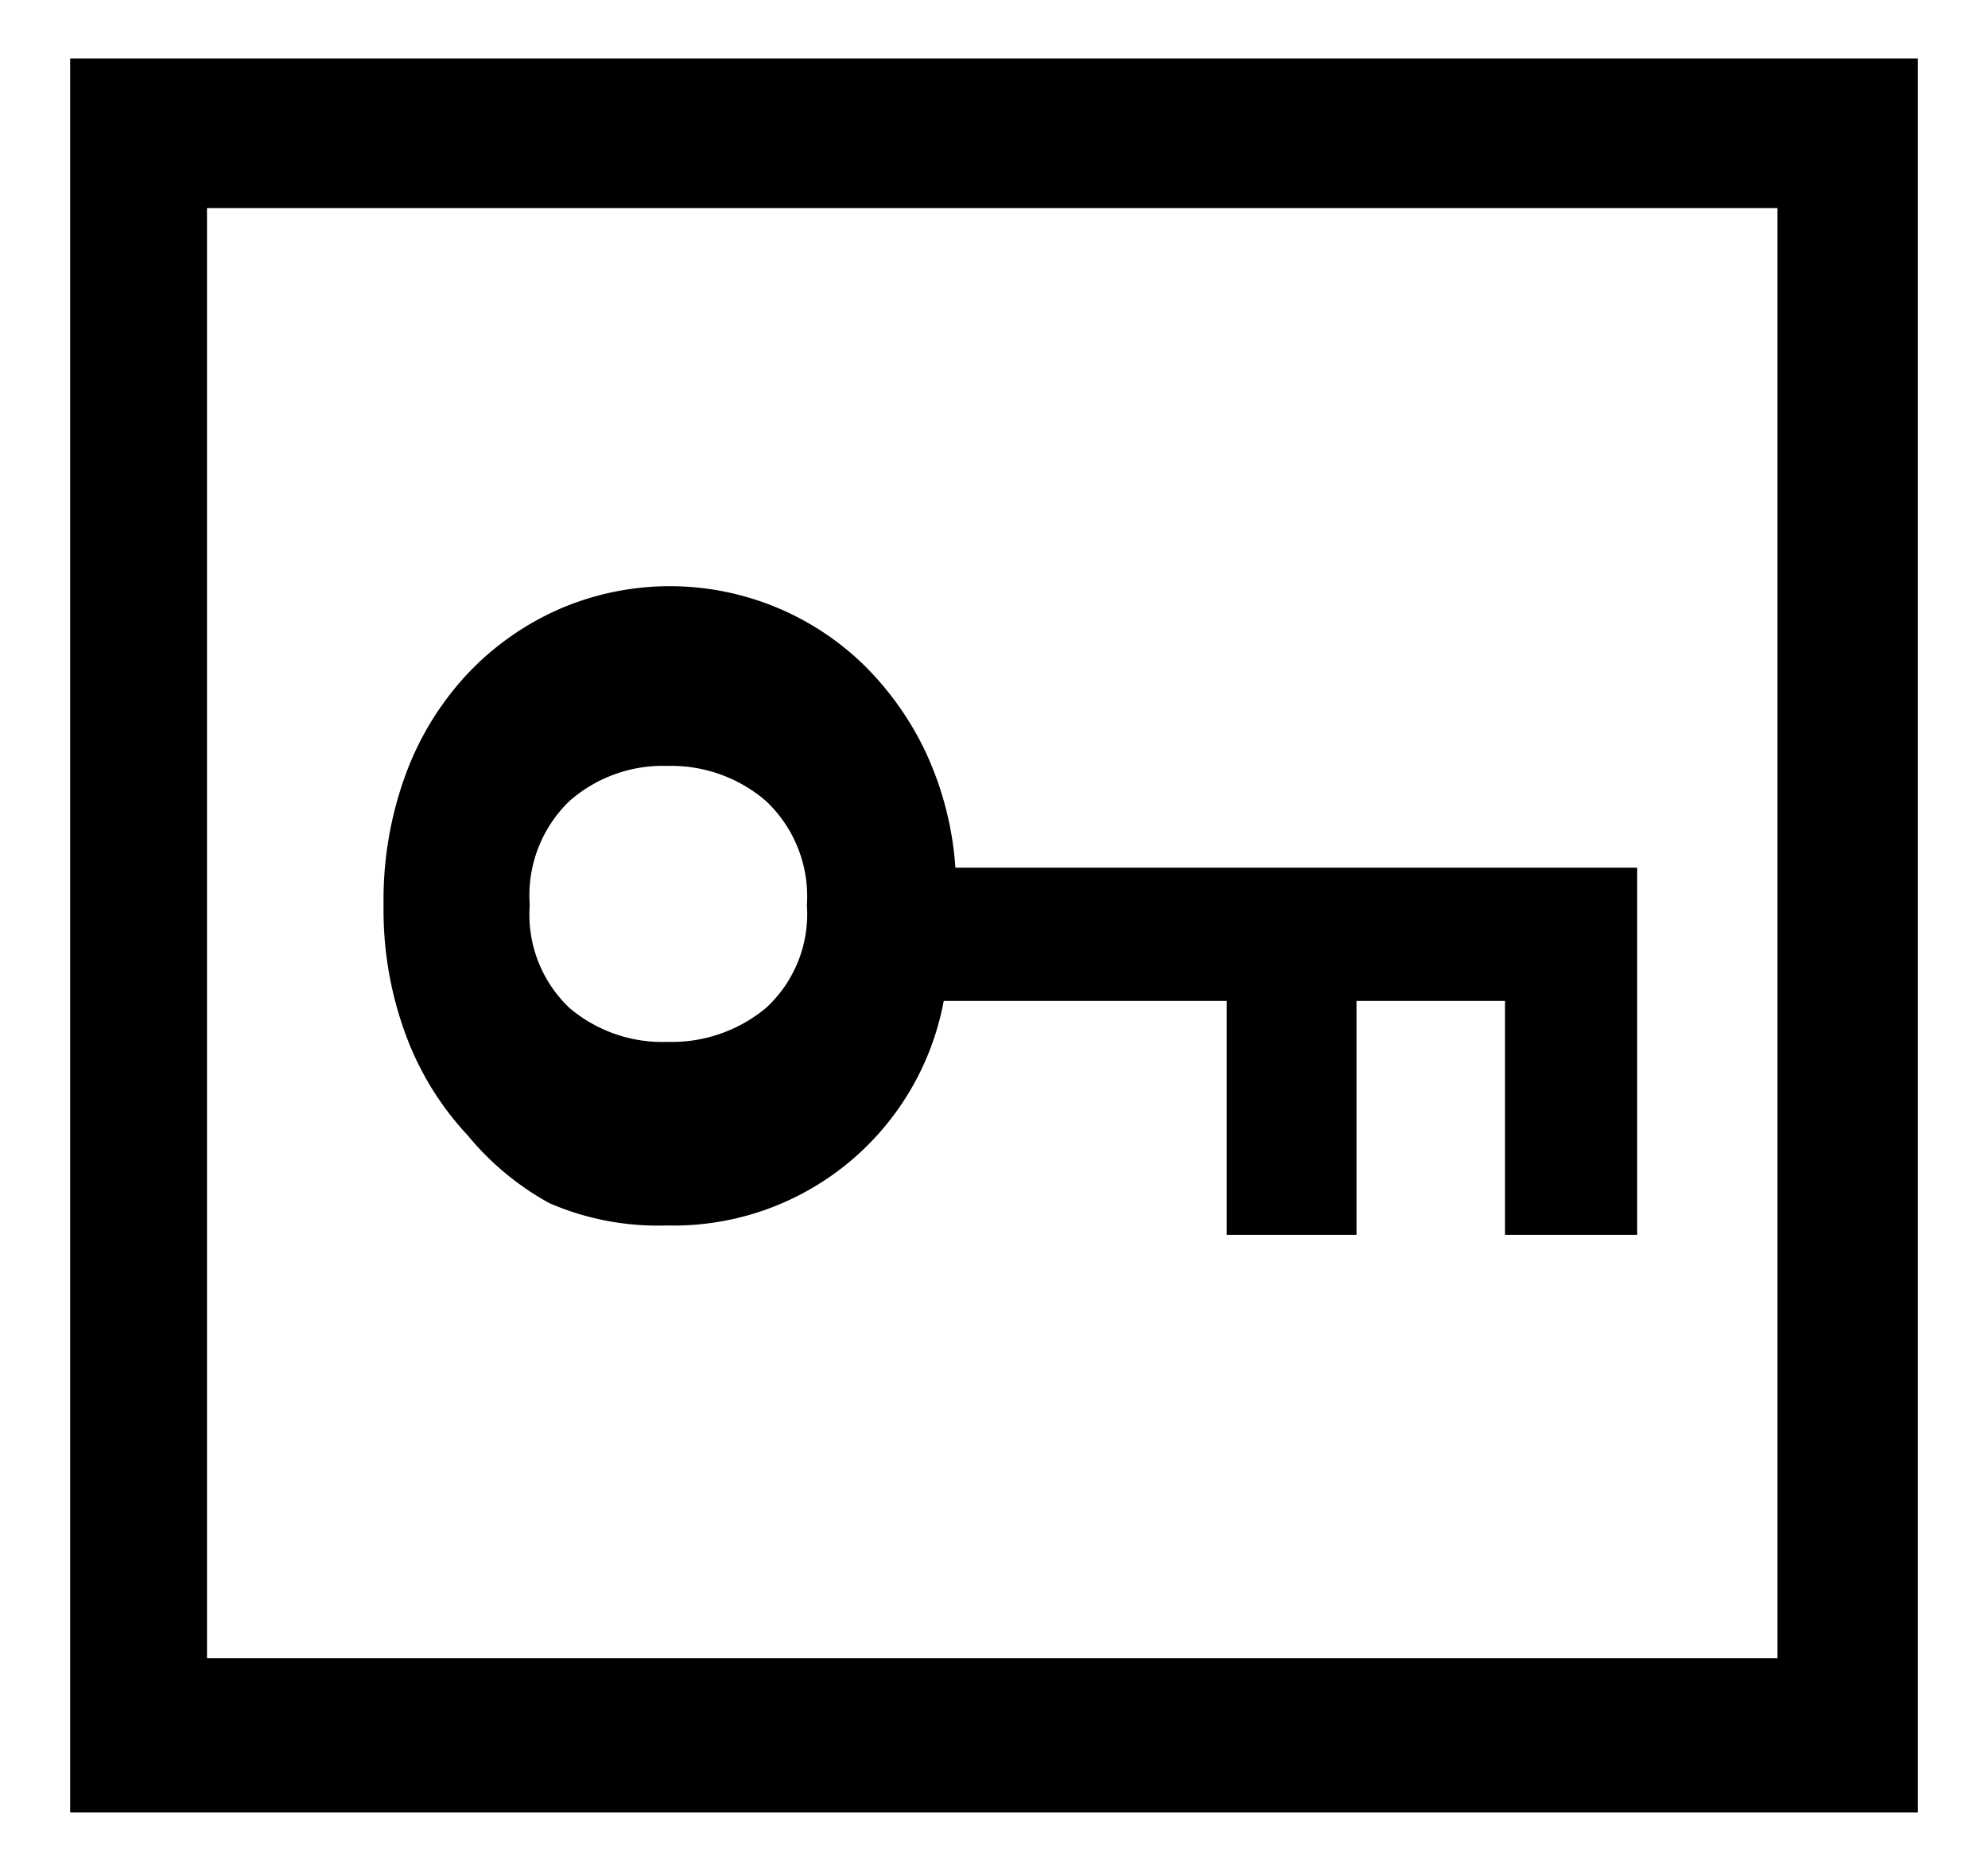 <svg id="レイヤー_1" data-name="レイヤー 1" xmlns="http://www.w3.org/2000/svg" width="17" height="16" viewBox="0 0 17 16">
  <defs>
    <style>
      .cls-1 {
        fill: none;
      }
    </style>
  </defs>
  <title>icon_protect-framed</title>
  <path d="M16.4,15.5H0.6V0.5H16.4v15ZM15.2,14.18V1.78H1.77v12.4H15.2ZM14,10.56H12.87v-2H11.6v2H10.49v-2H8.07a2.35,2.35,0,0,1-2.37,1.92,2.33,2.33,0,0,1-1-.19A2.39,2.39,0,0,1,4,9.71a2.54,2.54,0,0,1-.53-0.86,3.07,3.07,0,0,1-.19-1.11,3.11,3.11,0,0,1,.19-1.12A2.54,2.54,0,0,1,4,5.76a2.41,2.41,0,0,1,.78-0.55,2.38,2.38,0,0,1,2.59.46,2.62,2.62,0,0,1,.54.75,2.79,2.79,0,0,1,.26,1H14v3.14ZM6.9,7.74a1.12,1.12,0,0,0-.35-0.89,1.24,1.24,0,0,0-.84-0.3,1.21,1.21,0,0,0-.84.3,1.12,1.12,0,0,0-.34.89,1.1,1.1,0,0,0,.34.88,1.23,1.23,0,0,0,.84.29,1.26,1.26,0,0,0,.84-0.29A1.09,1.09,0,0,0,6.9,7.74Z"/>
  <rect class="cls-1" width="17" height="16"/>
</svg>

